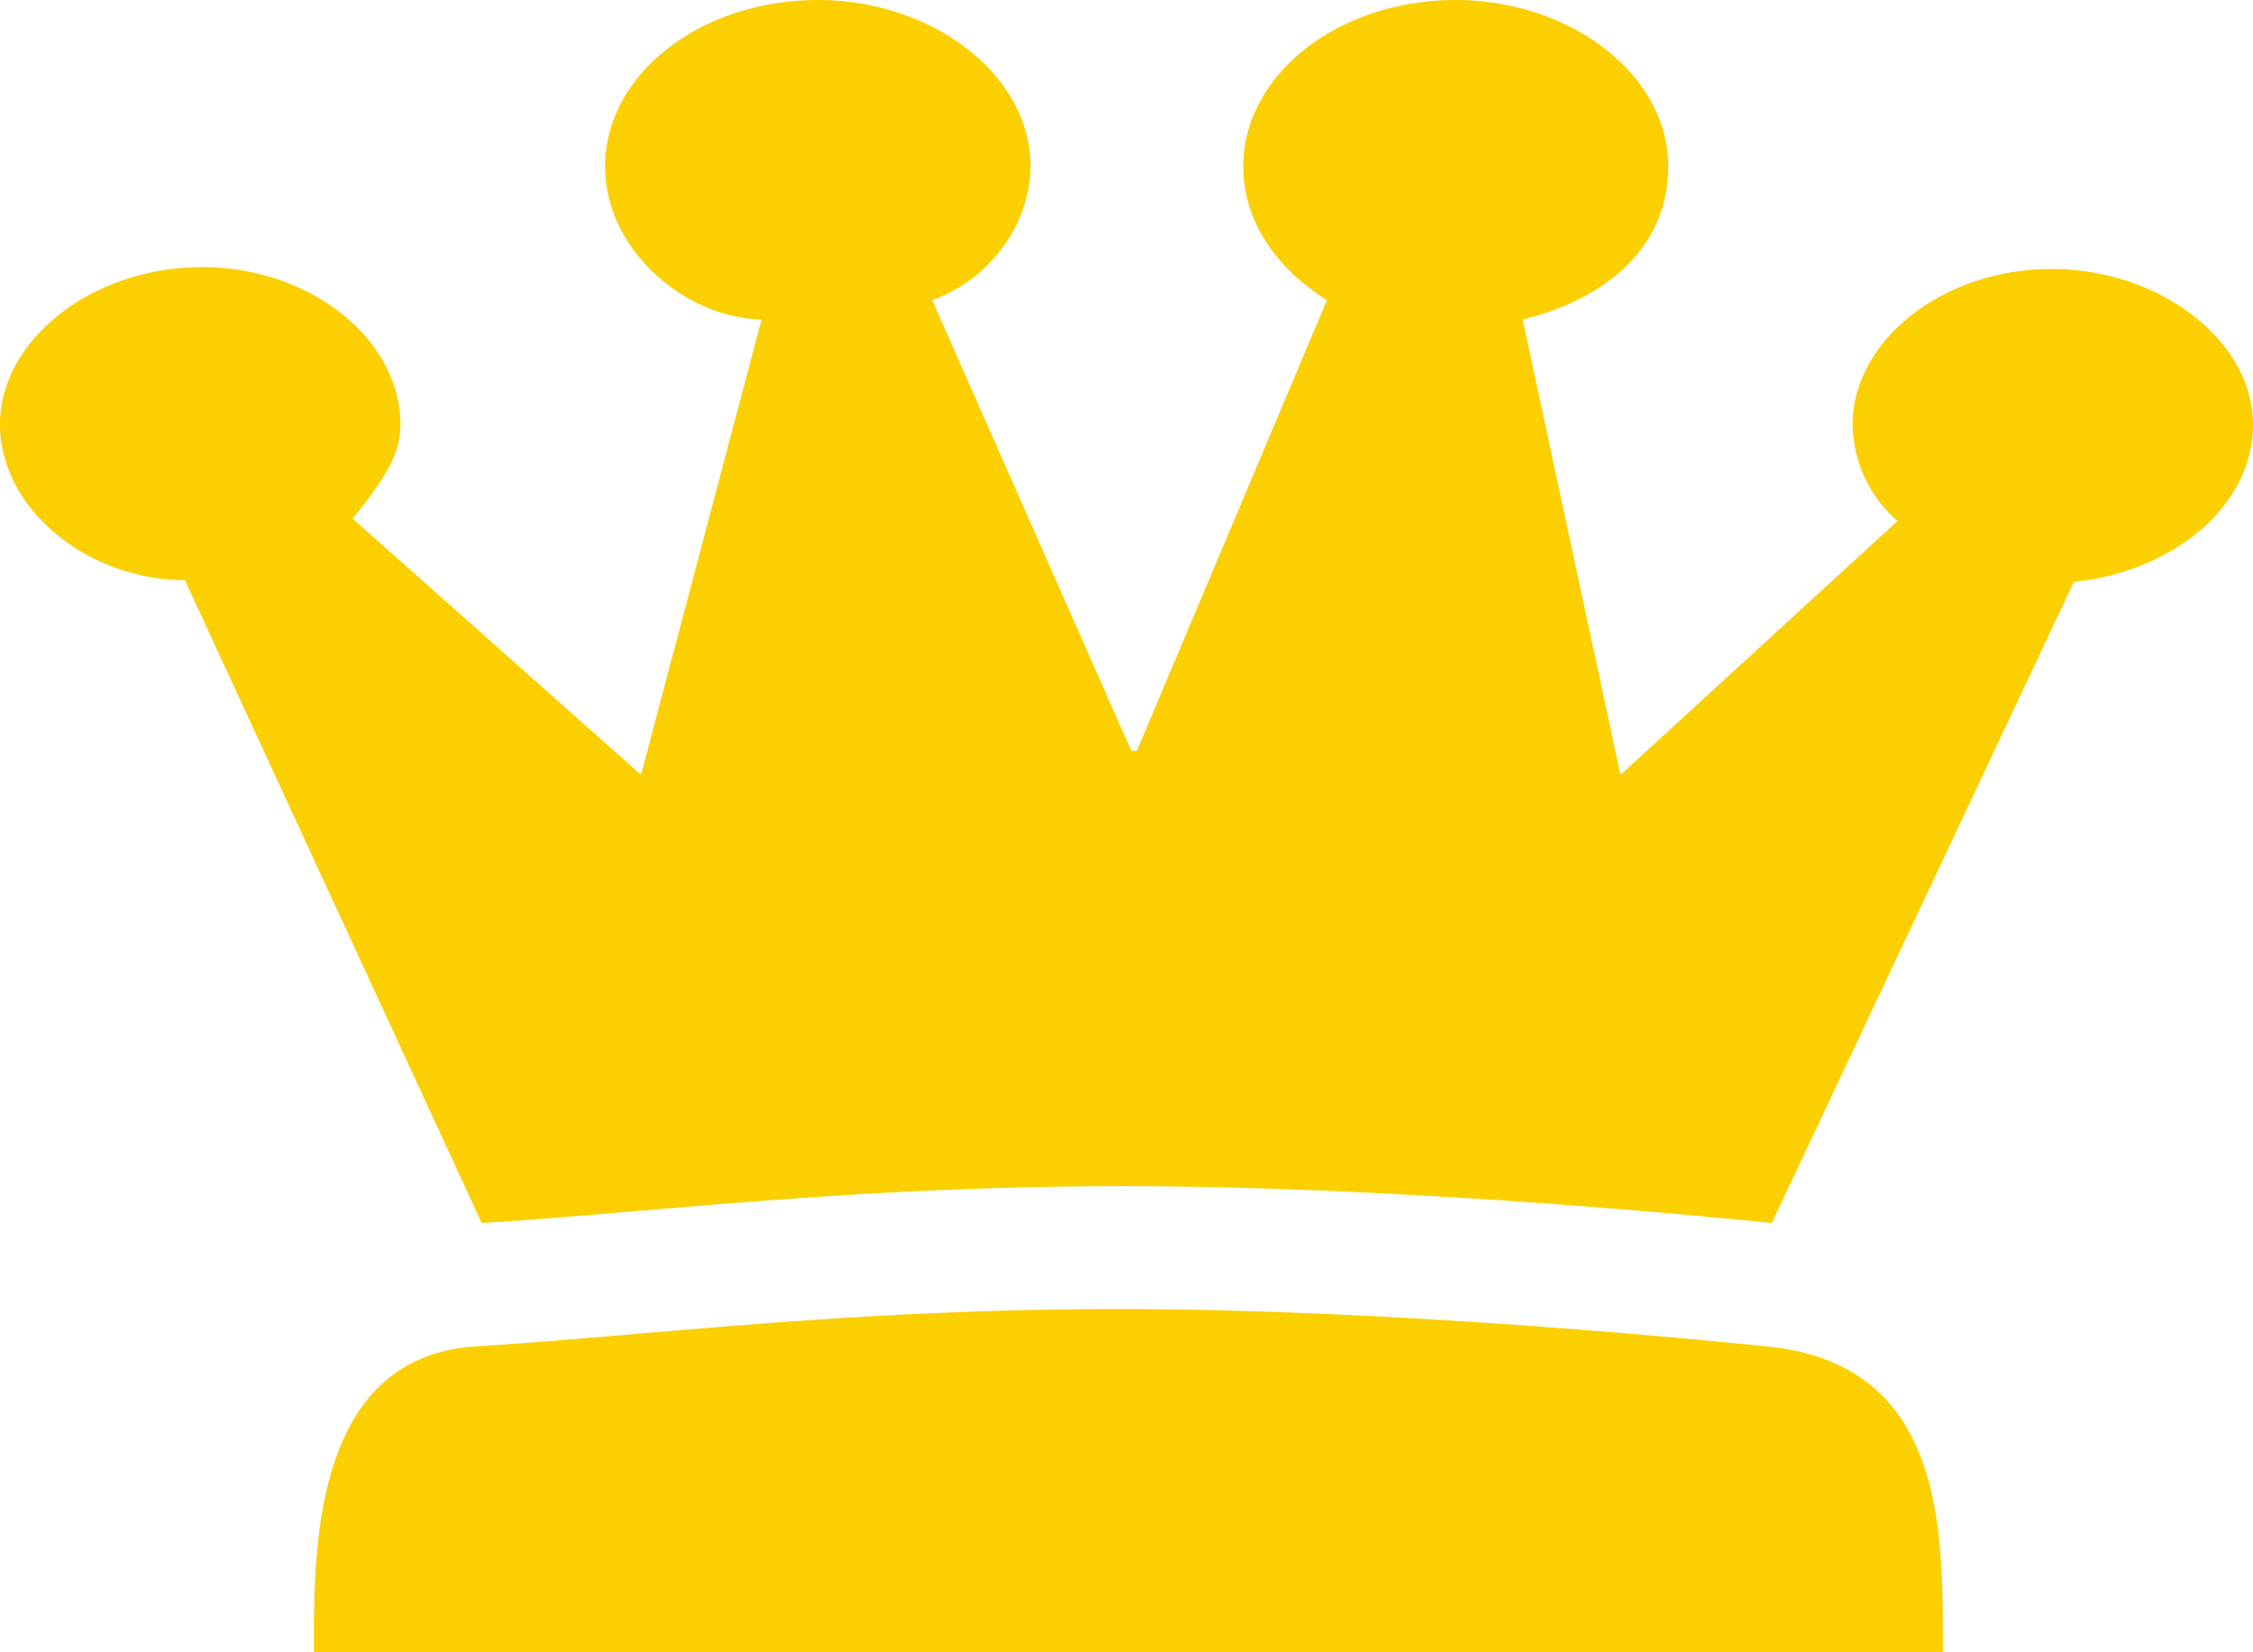<svg xmlns="http://www.w3.org/2000/svg" xml:space="preserve" style="enable-background:new 0 0 47.66 34.95" viewBox="0 0 47.66 34.95"><path d="M40.14 11.02a2.75 2.75 0 0 1-.95-2.04c0-1.76 1.89-3.29 4.21-3.29 2.3 0 4.26 1.53 4.26 3.29 0 1.71-1.66 3.1-3.79 3.33l-6.39 13.56c-5.04-.51-10.07-.78-13.68-.78-5.74 0-9.94.55-13.61.78l-6.28-13.6C1.84 12.27 0 10.75 0 8.98c0-1.8 1.96-3.33 4.27-3.33 2.3 0 4.2 1.53 4.2 3.33 0 .51-.18.97-1.01 1.99l6.1 5.42 2.55-9.63c-1.65-.05-3.31-1.49-3.31-3.24C12.8 1.58 14.81 0 17.3 0c2.42 0 4.5 1.58 4.5 3.52 0 1.07-.71 2.32-2.08 2.83l4.21 9.53h.12l4.02-9.53c-1.12-.7-1.77-1.72-1.77-2.83C26.3 1.58 28.31 0 30.79 0c2.43 0 4.5 1.58 4.5 3.52 0 1.66-1.24 2.78-3.08 3.24l2.07 9.63 5.86-5.37zM6.64 34.95c0-2.08-.06-6.25 3.43-6.47 3.67-.23 7.88-.79 13.62-.79 3.67 0 8.65.28 13.68.79 3.79.37 3.73 3.89 3.73 6.47H6.64z" fill="#FBCF00"/></svg>